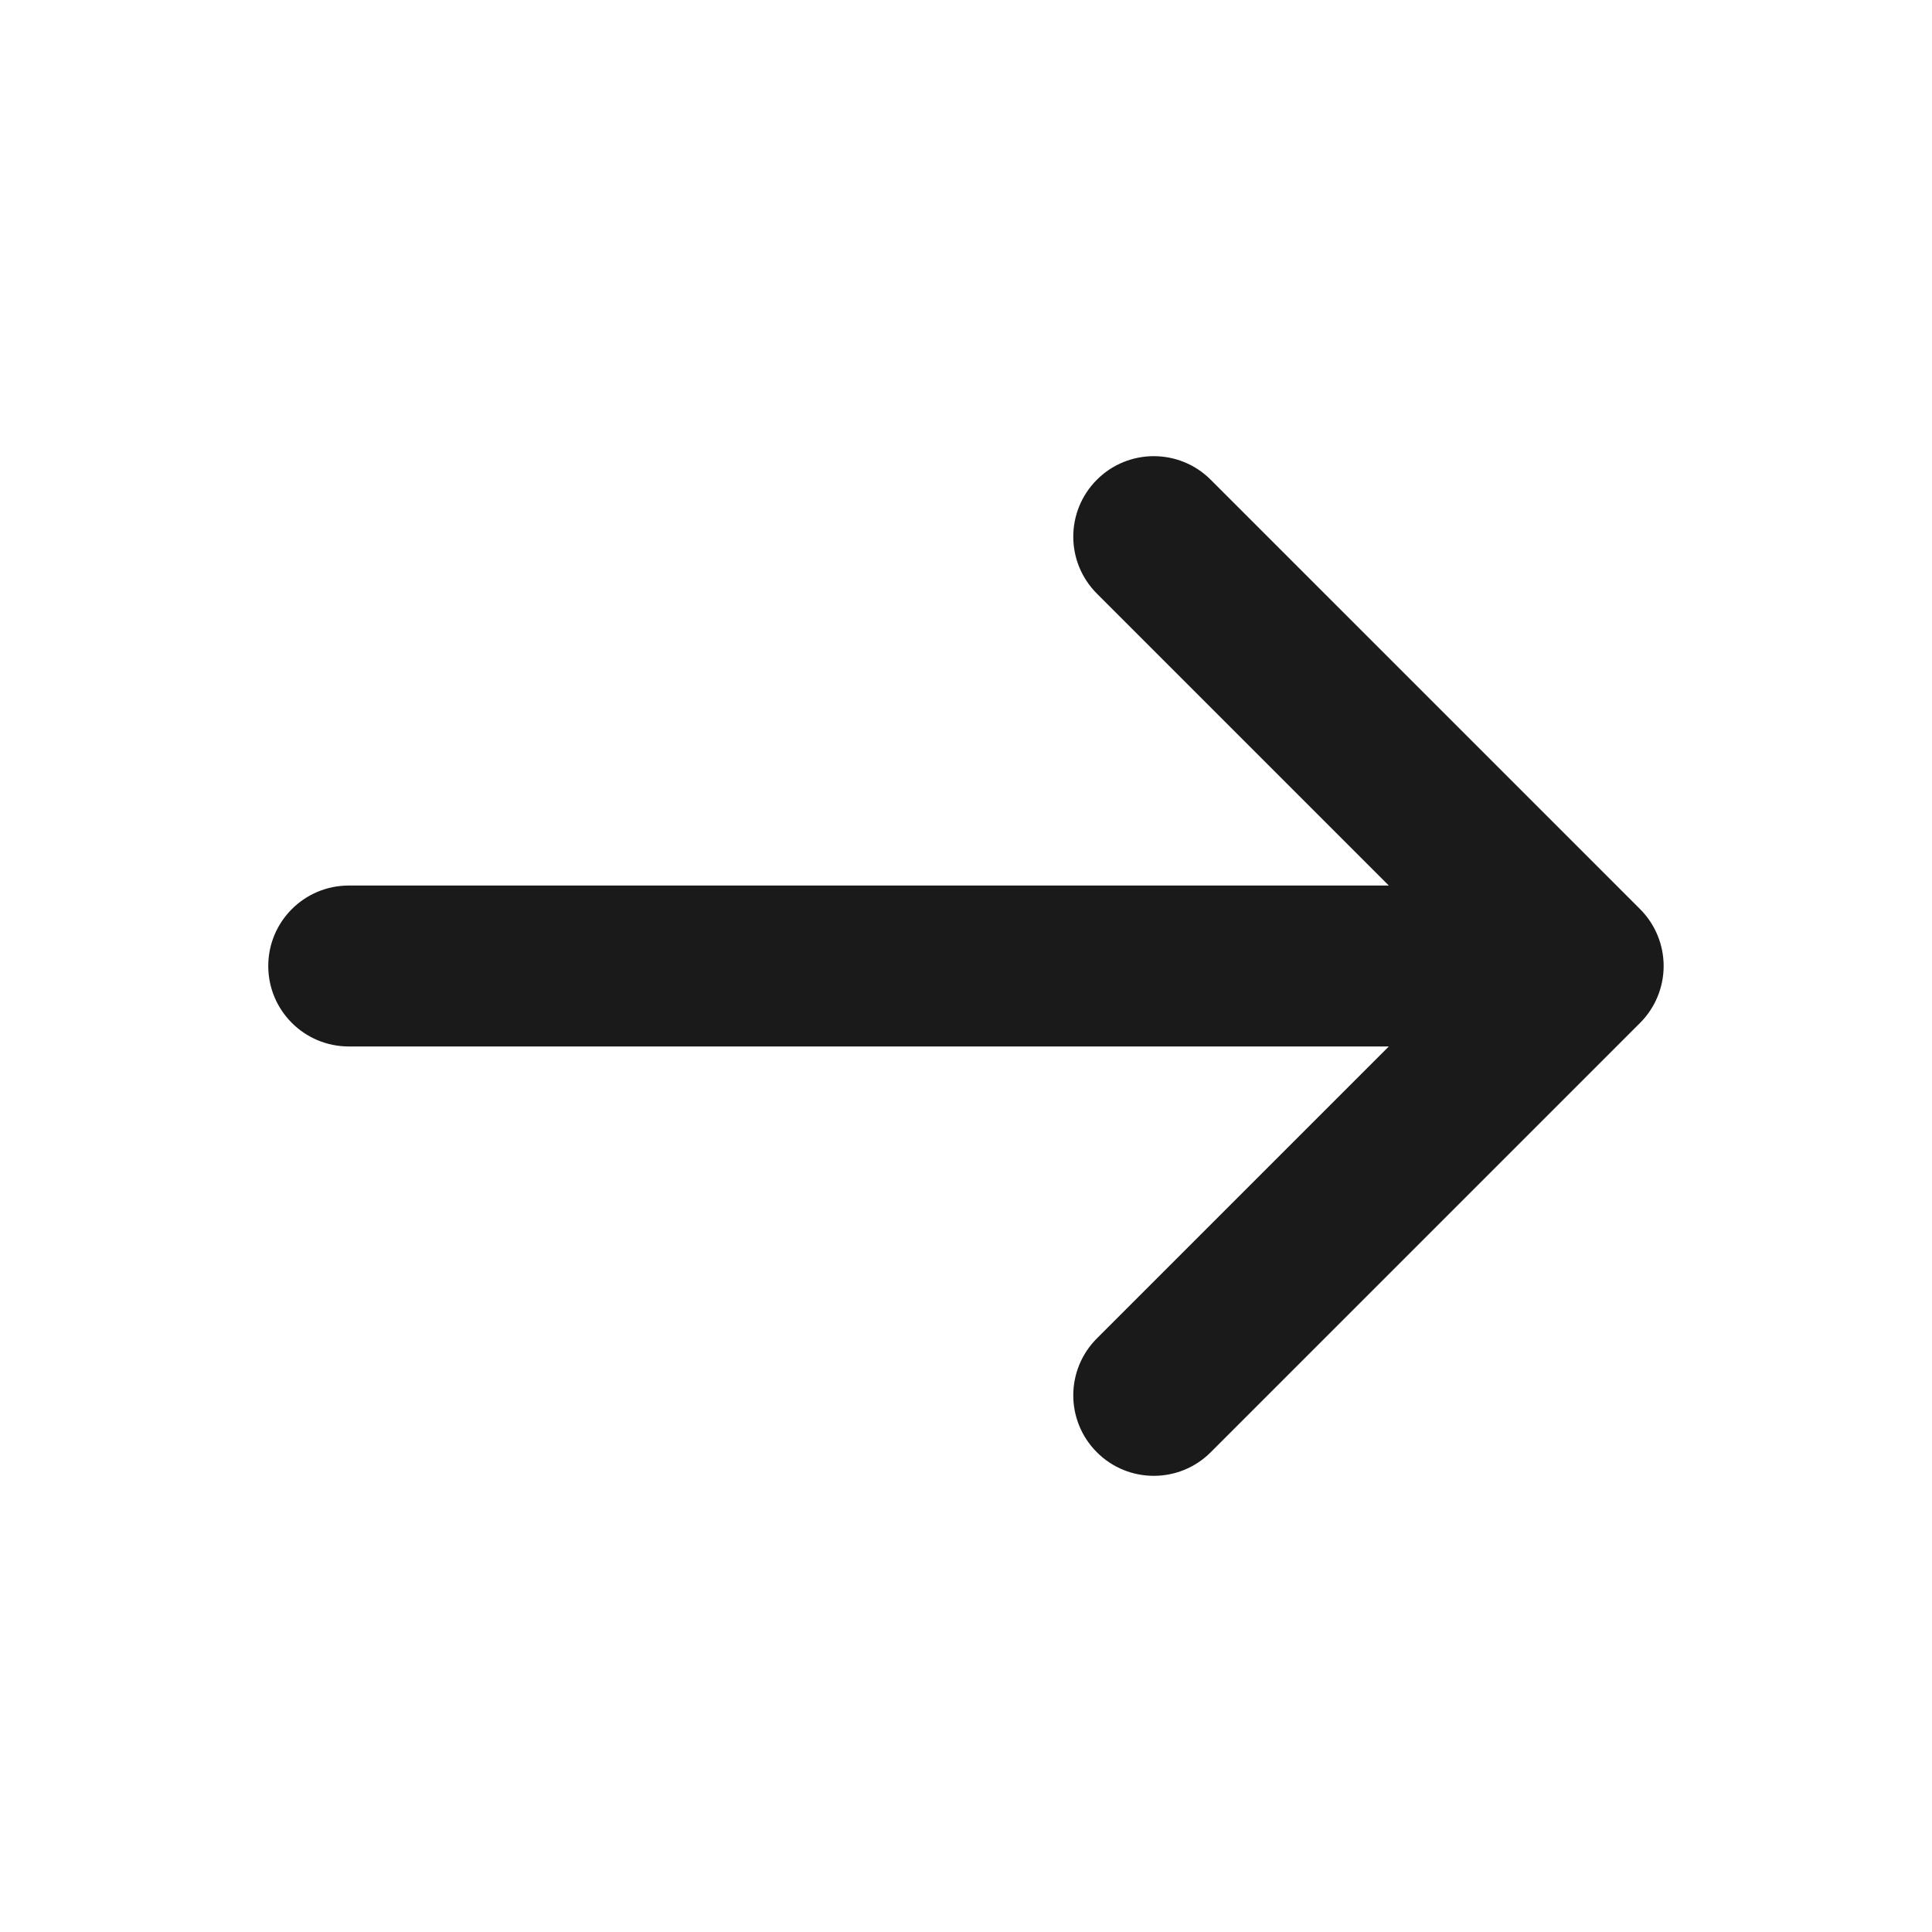 <svg width="20" height="20" viewBox="0 0 20 20" fill="none" xmlns="http://www.w3.org/2000/svg">
<g clip-path="url(#clip0_473_258)">
<path fill-rule="evenodd" clip-rule="evenodd" d="M2.777 10C2.777 9.54 3.15 9.167 3.611 9.167L14.377 9.167L11.355 6.145C11.029 5.819 11.029 5.292 11.355 4.966C11.68 4.641 12.208 4.641 12.533 4.966L16.978 9.411C17.134 9.567 17.222 9.779 17.222 10C17.222 10.221 17.134 10.433 16.978 10.589L12.533 15.034C12.208 15.359 11.68 15.359 11.355 15.034C11.029 14.708 11.029 14.181 11.355 13.855L14.377 10.833L3.611 10.833C3.15 10.833 2.777 10.46 2.777 10Z" fill="#1A1A1A"/>
</g>
<defs>
<clipPath id="clip0_473_258">
<rect width="20" height="20" fill="white"/>
</clipPath>
</defs>
</svg>
